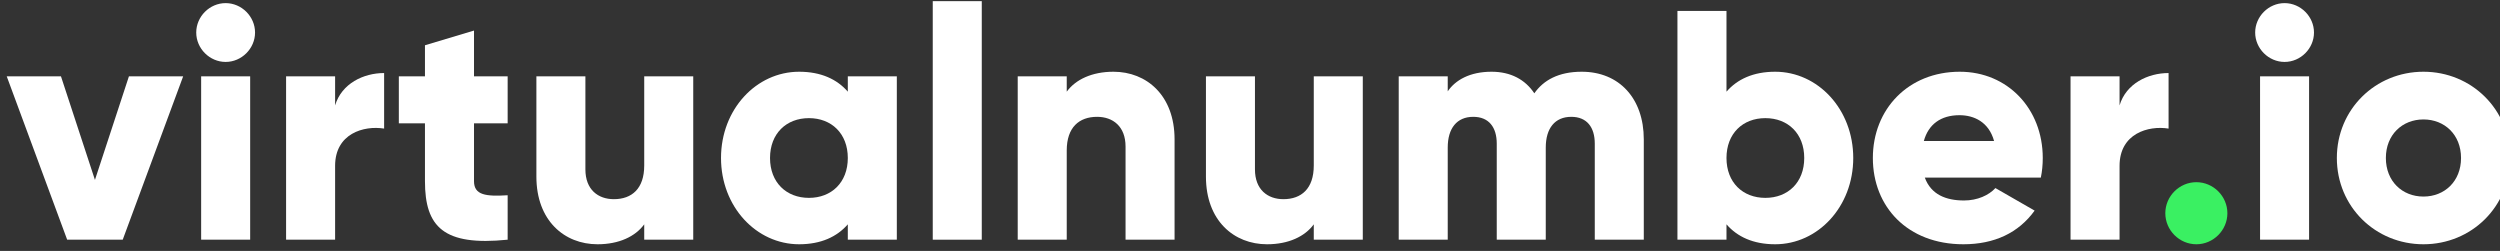 <?xml version="1.0" encoding="UTF-8" standalone="no"?>
<!DOCTYPE svg PUBLIC "-//W3C//DTD SVG 1.1//EN" "http://www.w3.org/Graphics/SVG/1.1/DTD/svg11.dtd">
<svg width="259px" height="26px" version="1.1" xmlns="http://www.w3.org/2000/svg" xmlns:xlink="http://www.w3.org/1999/xlink" xml:space="preserve" xmlns:serif="http://www.serif.com/" style="fill-rule:evenodd;clip-rule:evenodd;stroke-linejoin:round;stroke-miterlimit:2;">
    <rect width="100%" height="100%" fill="#333333" stroke="none"/>
    <g transform="matrix(0.291,0,0,0.291,-522.813,-90.113)">
        <path d="M1842.51,336.834L1830.41,373.711L1818.31,336.834L1799,336.834L1820.52,395L1840.3,395L1861.82,336.834L1842.51,336.834Z" style="fill:white;fill-rule:nonzero;"/>
        <path d="M1876.94,331.715C1882.64,331.715 1887.41,326.946 1887.41,321.246C1887.41,315.545 1882.64,310.776 1876.94,310.776C1871.24,310.776 1866.47,315.545 1866.47,321.246C1866.47,326.946 1871.24,331.715 1876.94,331.715ZM1868.22,395L1885.67,395L1885.67,336.834L1868.22,336.834L1868.22,395Z" style="fill:white;fill-rule:nonzero;"/>
        <path d="M1915.91,347.188L1915.91,336.834L1898.46,336.834L1898.46,395L1915.91,395L1915.91,368.709C1915.91,357.192 1926.15,354.284 1933.36,355.447L1933.36,335.671C1926.03,335.671 1918.24,339.393 1915.91,347.188Z" style="fill:white;fill-rule:nonzero;"/>
        <path d="M1977.34,353.586L1977.34,336.834L1965.36,336.834L1965.36,320.548L1947.9,325.783L1947.9,336.834L1938.6,336.834L1938.6,353.586L1947.9,353.586L1947.9,374.177C1947.9,390.463 1954.54,397.327 1977.34,395L1977.34,379.179C1969.66,379.644 1965.36,379.179 1965.36,374.177L1965.36,353.586L1977.34,353.586Z" style="fill:white;fill-rule:nonzero;"/>
        <path d="M2025.96,336.834L2025.96,368.593C2025.96,376.852 2021.54,380.575 2015.14,380.575C2009.56,380.575 2005.02,377.201 2005.02,369.989L2005.02,336.834L1987.57,336.834L1987.57,372.548C1987.57,388.253 1997.58,396.629 2009.33,396.629C2017.01,396.629 2022.82,393.837 2025.96,389.532L2025.96,395L2043.41,395L2043.41,336.834L2025.96,336.834Z" style="fill:white;fill-rule:nonzero;"/>
        <path d="M2098.44,336.834L2098.44,342.302C2094.6,337.881 2088.9,335.205 2081.11,335.205C2065.87,335.205 2053.3,348.584 2053.3,365.917C2053.3,383.25 2065.87,396.629 2081.11,396.629C2088.9,396.629 2094.6,393.953 2098.44,389.532L2098.44,395L2115.89,395L2115.89,336.834L2098.44,336.834ZM2084.6,380.11C2076.57,380.11 2070.75,374.642 2070.75,365.917C2070.75,357.192 2076.57,351.725 2084.6,351.725C2092.62,351.725 2098.44,357.192 2098.44,365.917C2098.44,374.642 2092.62,380.11 2084.6,380.11Z" style="fill:white;fill-rule:nonzero;"/>
        <rect x="2128.68" y="310.078" width="17.45" height="84.922" style="fill:white;fill-rule:nonzero;"/>
        <path d="M2193.02,335.205C2185.34,335.205 2179.52,337.997 2176.38,342.302L2176.38,336.834L2158.93,336.834L2158.93,395L2176.38,395L2176.38,363.241C2176.38,354.982 2180.8,351.259 2187.2,351.259C2192.78,351.259 2197.32,354.633 2197.32,361.845L2197.32,395L2214.77,395L2214.77,359.286C2214.77,343.581 2204.77,335.205 2193.02,335.205Z" style="fill:white;fill-rule:nonzero;"/>
        <path d="M2264.33,336.834L2264.33,368.593C2264.33,376.852 2259.91,380.575 2253.51,380.575C2247.93,380.575 2243.39,377.201 2243.39,369.989L2243.39,336.834L2225.94,336.834L2225.94,372.548C2225.94,388.253 2235.94,396.629 2247.69,396.629C2255.37,396.629 2261.19,393.837 2264.33,389.532L2264.33,395L2281.78,395L2281.78,336.834L2264.33,336.834Z" style="fill:white;fill-rule:nonzero;"/>
        <path d="M2359.72,335.205C2351.46,335.205 2346.11,338.23 2342.85,342.883C2339.59,337.997 2334.48,335.205 2327.61,335.205C2319.82,335.205 2314.7,338.23 2312.02,342.185L2312.02,336.834L2294.57,336.834L2294.57,395L2312.02,395L2312.02,362.194C2312.02,355.331 2315.28,351.259 2321.1,351.259C2326.68,351.259 2329.47,354.982 2329.47,360.798L2329.47,395L2346.92,395L2346.92,362.194C2346.92,355.331 2350.18,351.259 2356,351.259C2361.58,351.259 2364.37,354.982 2364.37,360.798L2364.37,395L2381.82,395L2381.82,359.286C2381.82,344.745 2373.1,335.205 2359.72,335.205Z" style="fill:white;fill-rule:nonzero;"/>
        <path d="M2428.59,335.205C2420.79,335.205 2415.09,337.881 2411.26,342.302L2411.26,313.568L2393.8,313.568L2393.8,395L2411.26,395L2411.26,389.532C2415.09,393.953 2420.79,396.629 2428.59,396.629C2443.83,396.629 2456.39,383.25 2456.39,365.917C2456.39,348.584 2443.83,335.205 2428.59,335.205ZM2425.1,380.11C2417.07,380.11 2411.26,374.642 2411.26,365.917C2411.26,357.192 2417.07,351.725 2425.1,351.725C2433.12,351.725 2438.94,357.192 2438.94,365.917C2438.94,374.642 2433.12,380.11 2425.1,380.11Z" style="fill:white;fill-rule:nonzero;"/>
        <path d="M2481.87,372.897L2523.17,372.897C2523.63,370.687 2523.86,368.36 2523.86,365.917C2523.86,348.351 2511.3,335.205 2494.32,335.205C2475.93,335.205 2463.37,348.584 2463.37,365.917C2463.37,383.25 2475.7,396.629 2495.6,396.629C2506.65,396.629 2515.26,392.557 2520.96,384.646L2507,376.62C2504.67,379.179 2500.6,381.04 2495.83,381.04C2489.43,381.04 2484.08,378.946 2481.87,372.897ZM2481.52,359.868C2483.15,353.935 2487.57,350.678 2494.2,350.678C2499.43,350.678 2504.67,353.121 2506.53,359.868L2481.52,359.868Z" style="fill:white;fill-rule:nonzero;"/>
        <path d="M2551.2,347.188L2551.2,336.834L2533.75,336.834L2533.75,395L2551.2,395L2551.2,368.709C2551.2,357.192 2561.44,354.284 2568.65,355.447L2568.65,335.671C2561.32,335.671 2553.53,339.393 2551.2,347.188Z" style="fill:white;fill-rule:nonzero;"/>
        <path d="M2578.54,396.629C2584.59,396.629 2589.59,391.626 2589.59,385.577C2589.59,379.528 2584.59,374.526 2578.54,374.526C2572.49,374.526 2567.49,379.528 2567.49,385.577C2567.49,391.626 2572.49,396.629 2578.54,396.629Z" style="fill:rgb(58,240,98);fill-rule:nonzero;"/>
        <path d="M2609.95,331.715C2615.65,331.715 2620.42,326.946 2620.42,321.246C2620.42,315.545 2615.65,310.776 2609.95,310.776C2604.25,310.776 2599.48,315.545 2599.48,321.246C2599.48,326.946 2604.25,331.715 2609.95,331.715ZM2601.22,395L2618.67,395L2618.67,336.834L2601.22,336.834L2601.22,395Z" style="fill:white;fill-rule:nonzero;"/>
        <path d="M2659.39,396.629C2676.49,396.629 2690.22,383.25 2690.22,365.917C2690.22,348.584 2676.49,335.205 2659.39,335.205C2642.29,335.205 2628.56,348.584 2628.56,365.917C2628.56,383.25 2642.29,396.629 2659.39,396.629ZM2659.39,379.644C2651.83,379.644 2646.01,374.177 2646.01,365.917C2646.01,357.657 2651.83,352.19 2659.39,352.19C2666.95,352.19 2672.77,357.657 2672.77,365.917C2672.77,374.177 2666.95,379.644 2659.39,379.644Z" style="fill:white;fill-rule:nonzero;"/>
    </g>
</svg>
